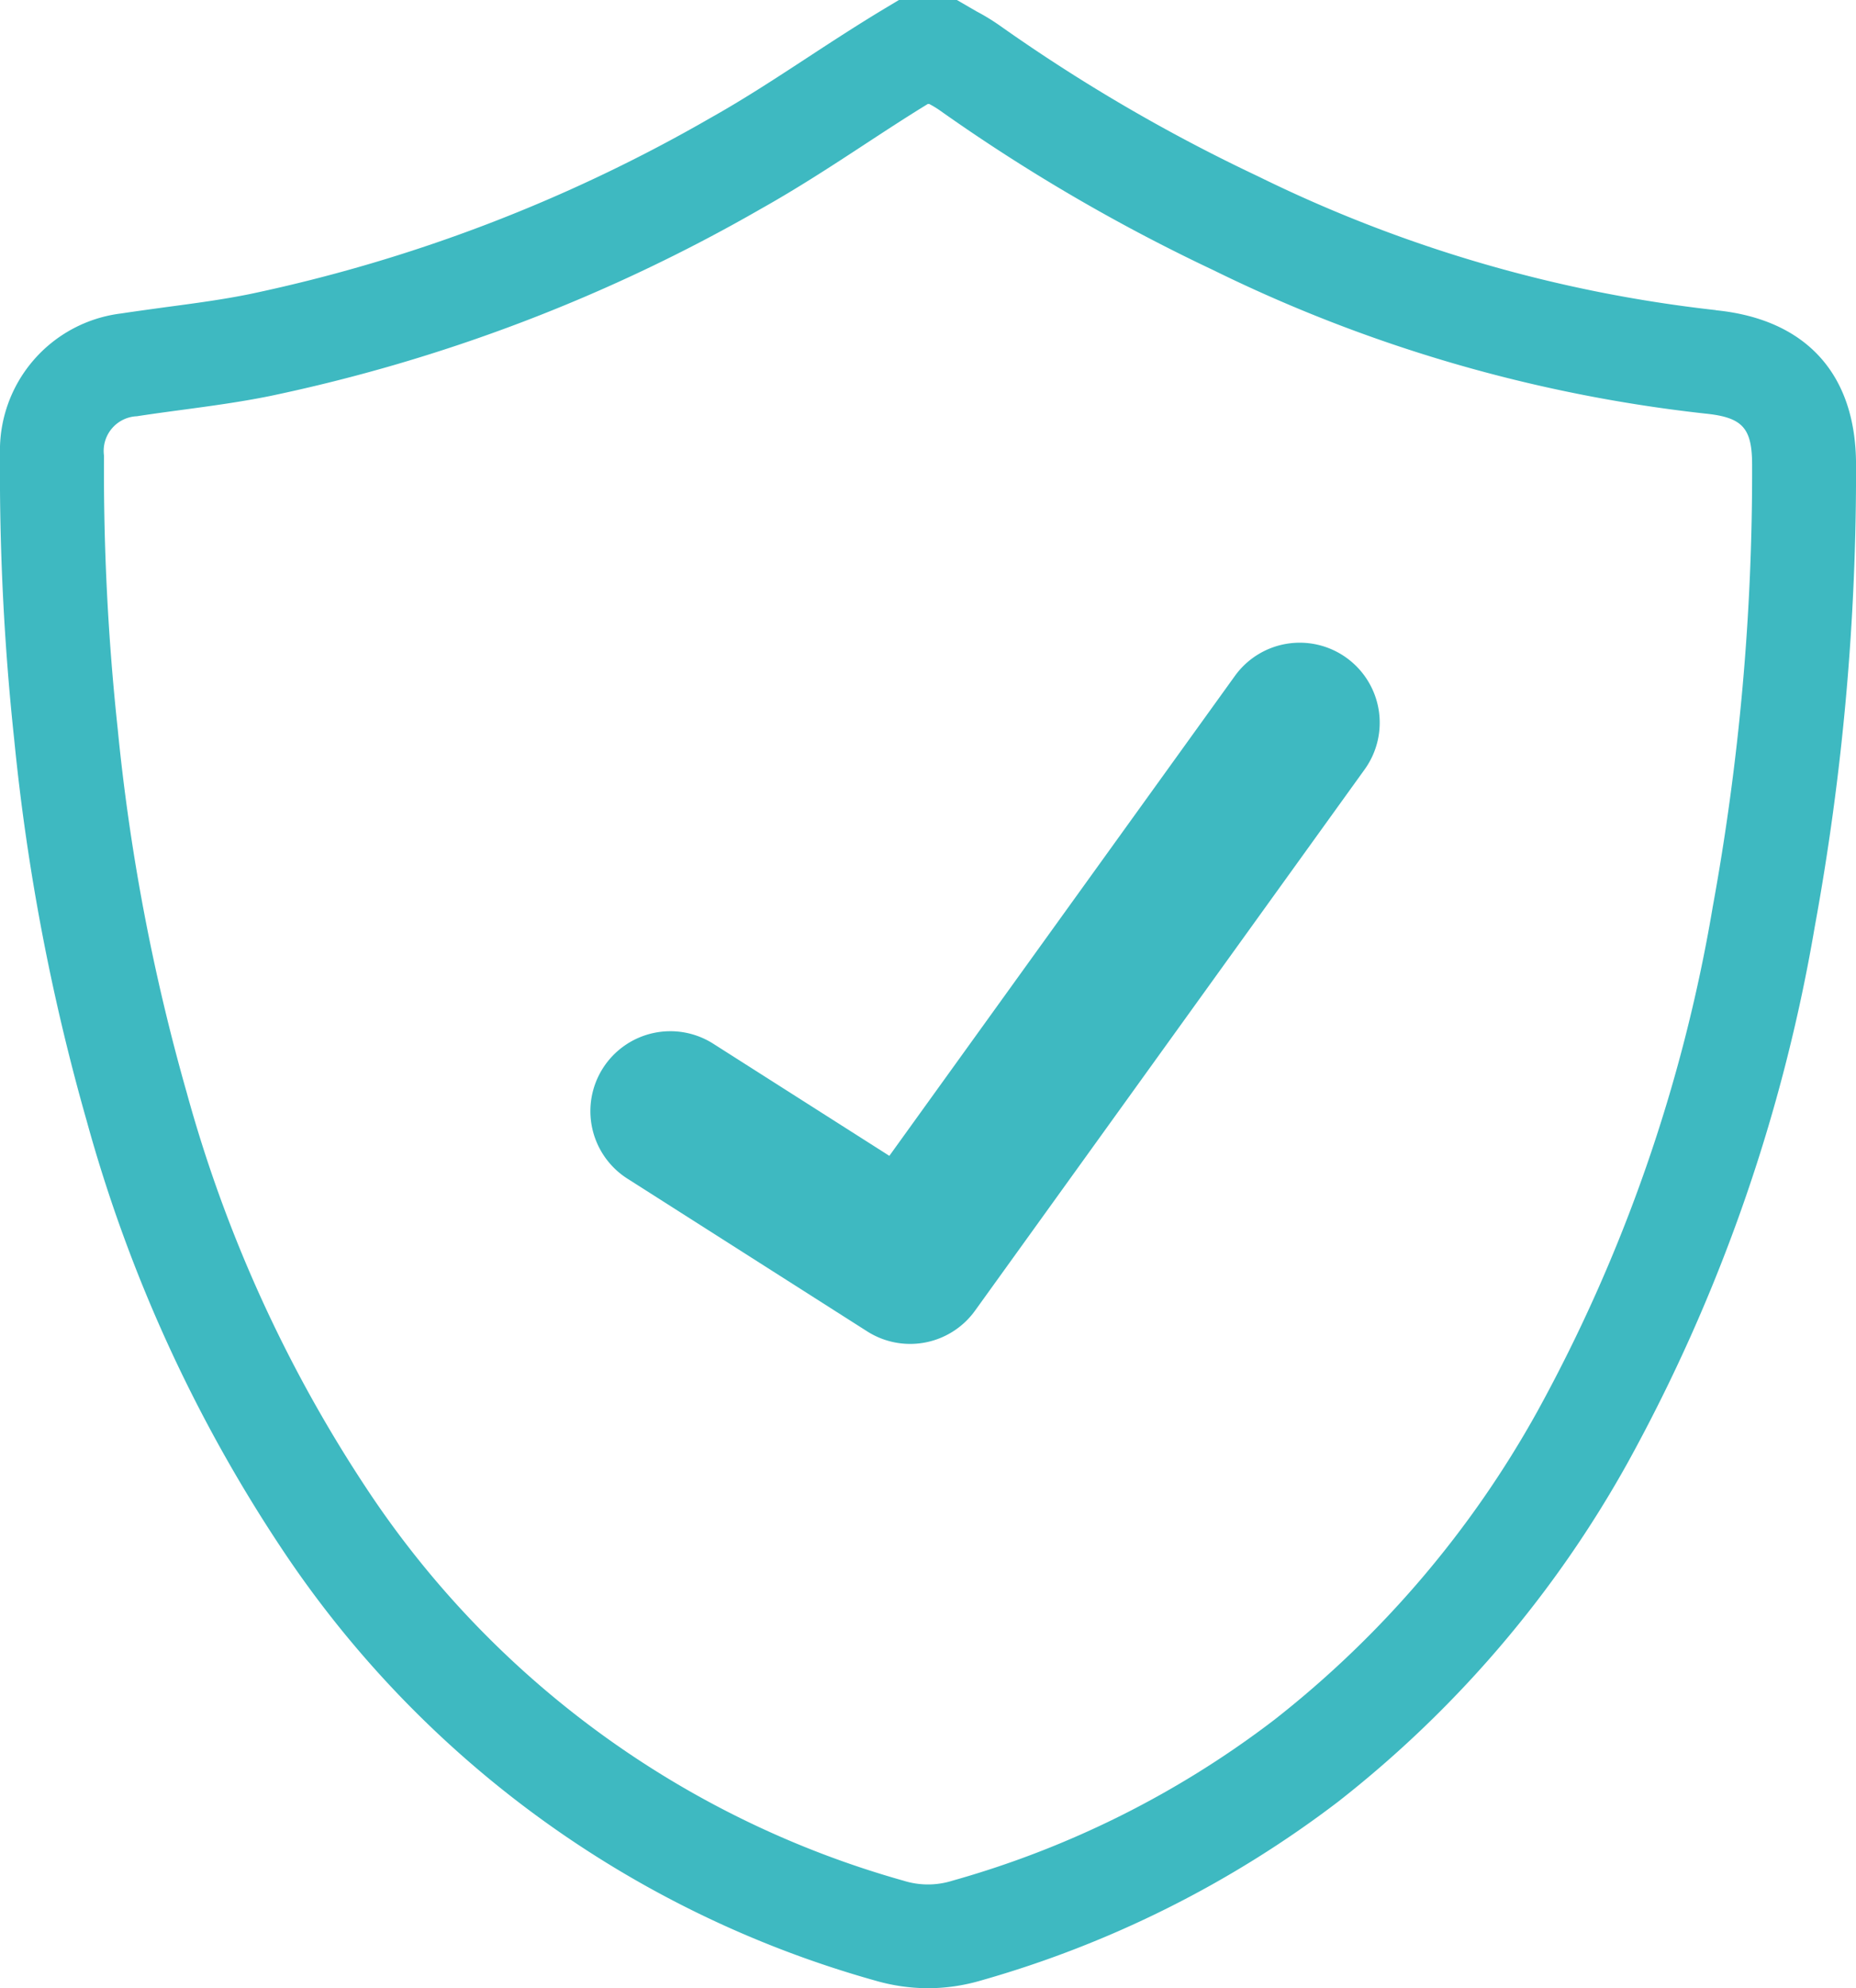 <svg xmlns="http://www.w3.org/2000/svg" xmlns:xlink="http://www.w3.org/1999/xlink" width="65.364" height="70" viewBox="0 0 65.364 70">
  <defs>
    <clipPath id="clip-path">
      <rect id="Rectangle_273" data-name="Rectangle 273" width="65.364" height="70" fill="#3eb9c1"/>
    </clipPath>
  </defs>
  <g id="Group_482" data-name="Group 482" transform="translate(0 0)">
    <g id="Group_481" data-name="Group 481" transform="translate(0 0)" clip-path="url(#clip-path)">
      <path id="Path_635" data-name="Path 635" d="M60.432,10.919A48.688,48.688,0,0,1,44.306,6.208,60.344,60.344,0,0,1,35.209.9,7.593,7.593,0,0,0,34.39.4L33.7,0H31.659L31.225.26c-.937.56-1.85,1.154-2.763,1.751-1.17.765-2.276,1.488-3.438,2.139A55.293,55.293,0,0,1,8.785,10.356c-.944.191-1.9.319-2.909.453-.535.074-1.072.146-1.607.227A4.858,4.858,0,0,0,0,16a88.417,88.417,0,0,0,.5,10.033A76.245,76.245,0,0,0,3.059,39.483,52.125,52.125,0,0,0,9.851,54.417,37.111,37.111,0,0,0,30.813,69.728,6.754,6.754,0,0,0,32.684,70a6.684,6.684,0,0,0,1.873-.275A37.709,37.709,0,0,0,47.12,63.437,39.529,39.529,0,0,0,57.328,51.489a59.833,59.833,0,0,0,6.581-18.847,88.717,88.717,0,0,0,1.456-16.3c-.006-3.172-1.758-5.1-4.933-5.419m-.122,21.056a56.225,56.225,0,0,1-6.167,17.711,35.926,35.926,0,0,1-9.259,10.855,33.615,33.615,0,0,1-11.35,5.671,2.857,2.857,0,0,1-1.706,0A33.538,33.538,0,0,1,12.885,52.368a48.5,48.5,0,0,1-6.309-13.9,72.581,72.581,0,0,1-2.43-12.8,84.876,84.876,0,0,1-.483-9.623A1.221,1.221,0,0,1,4.82,14.655c.514-.079,1.028-.149,1.542-.218,1.026-.138,2.086-.279,3.147-.494a58.932,58.932,0,0,0,17.306-6.6c1.269-.712,2.479-1.5,3.649-2.267.732-.479,1.465-.959,2.211-1.415h.051a3.5,3.5,0,0,1,.357.215,63.786,63.786,0,0,0,9.652,5.637,52.222,52.222,0,0,0,17.327,5.049c1.3.133,1.64.5,1.643,1.784a85.07,85.07,0,0,1-1.395,15.629" transform="translate(0 0)" fill="#3eb9c1"/>
      <path id="Path_636" data-name="Path 636" d="M47.559,23.312a2.814,2.814,0,0,0-3.93.64L31.461,40.847,25.26,36.9a2.815,2.815,0,0,0-3.025,4.749l8.444,5.377a2.815,2.815,0,0,0,3.8-.729L48.2,27.242a2.815,2.815,0,0,0-.64-3.929" transform="translate(-0.14 -0.153)" fill="#3eb9c1"/>
    </g>
  </g>
</svg>
